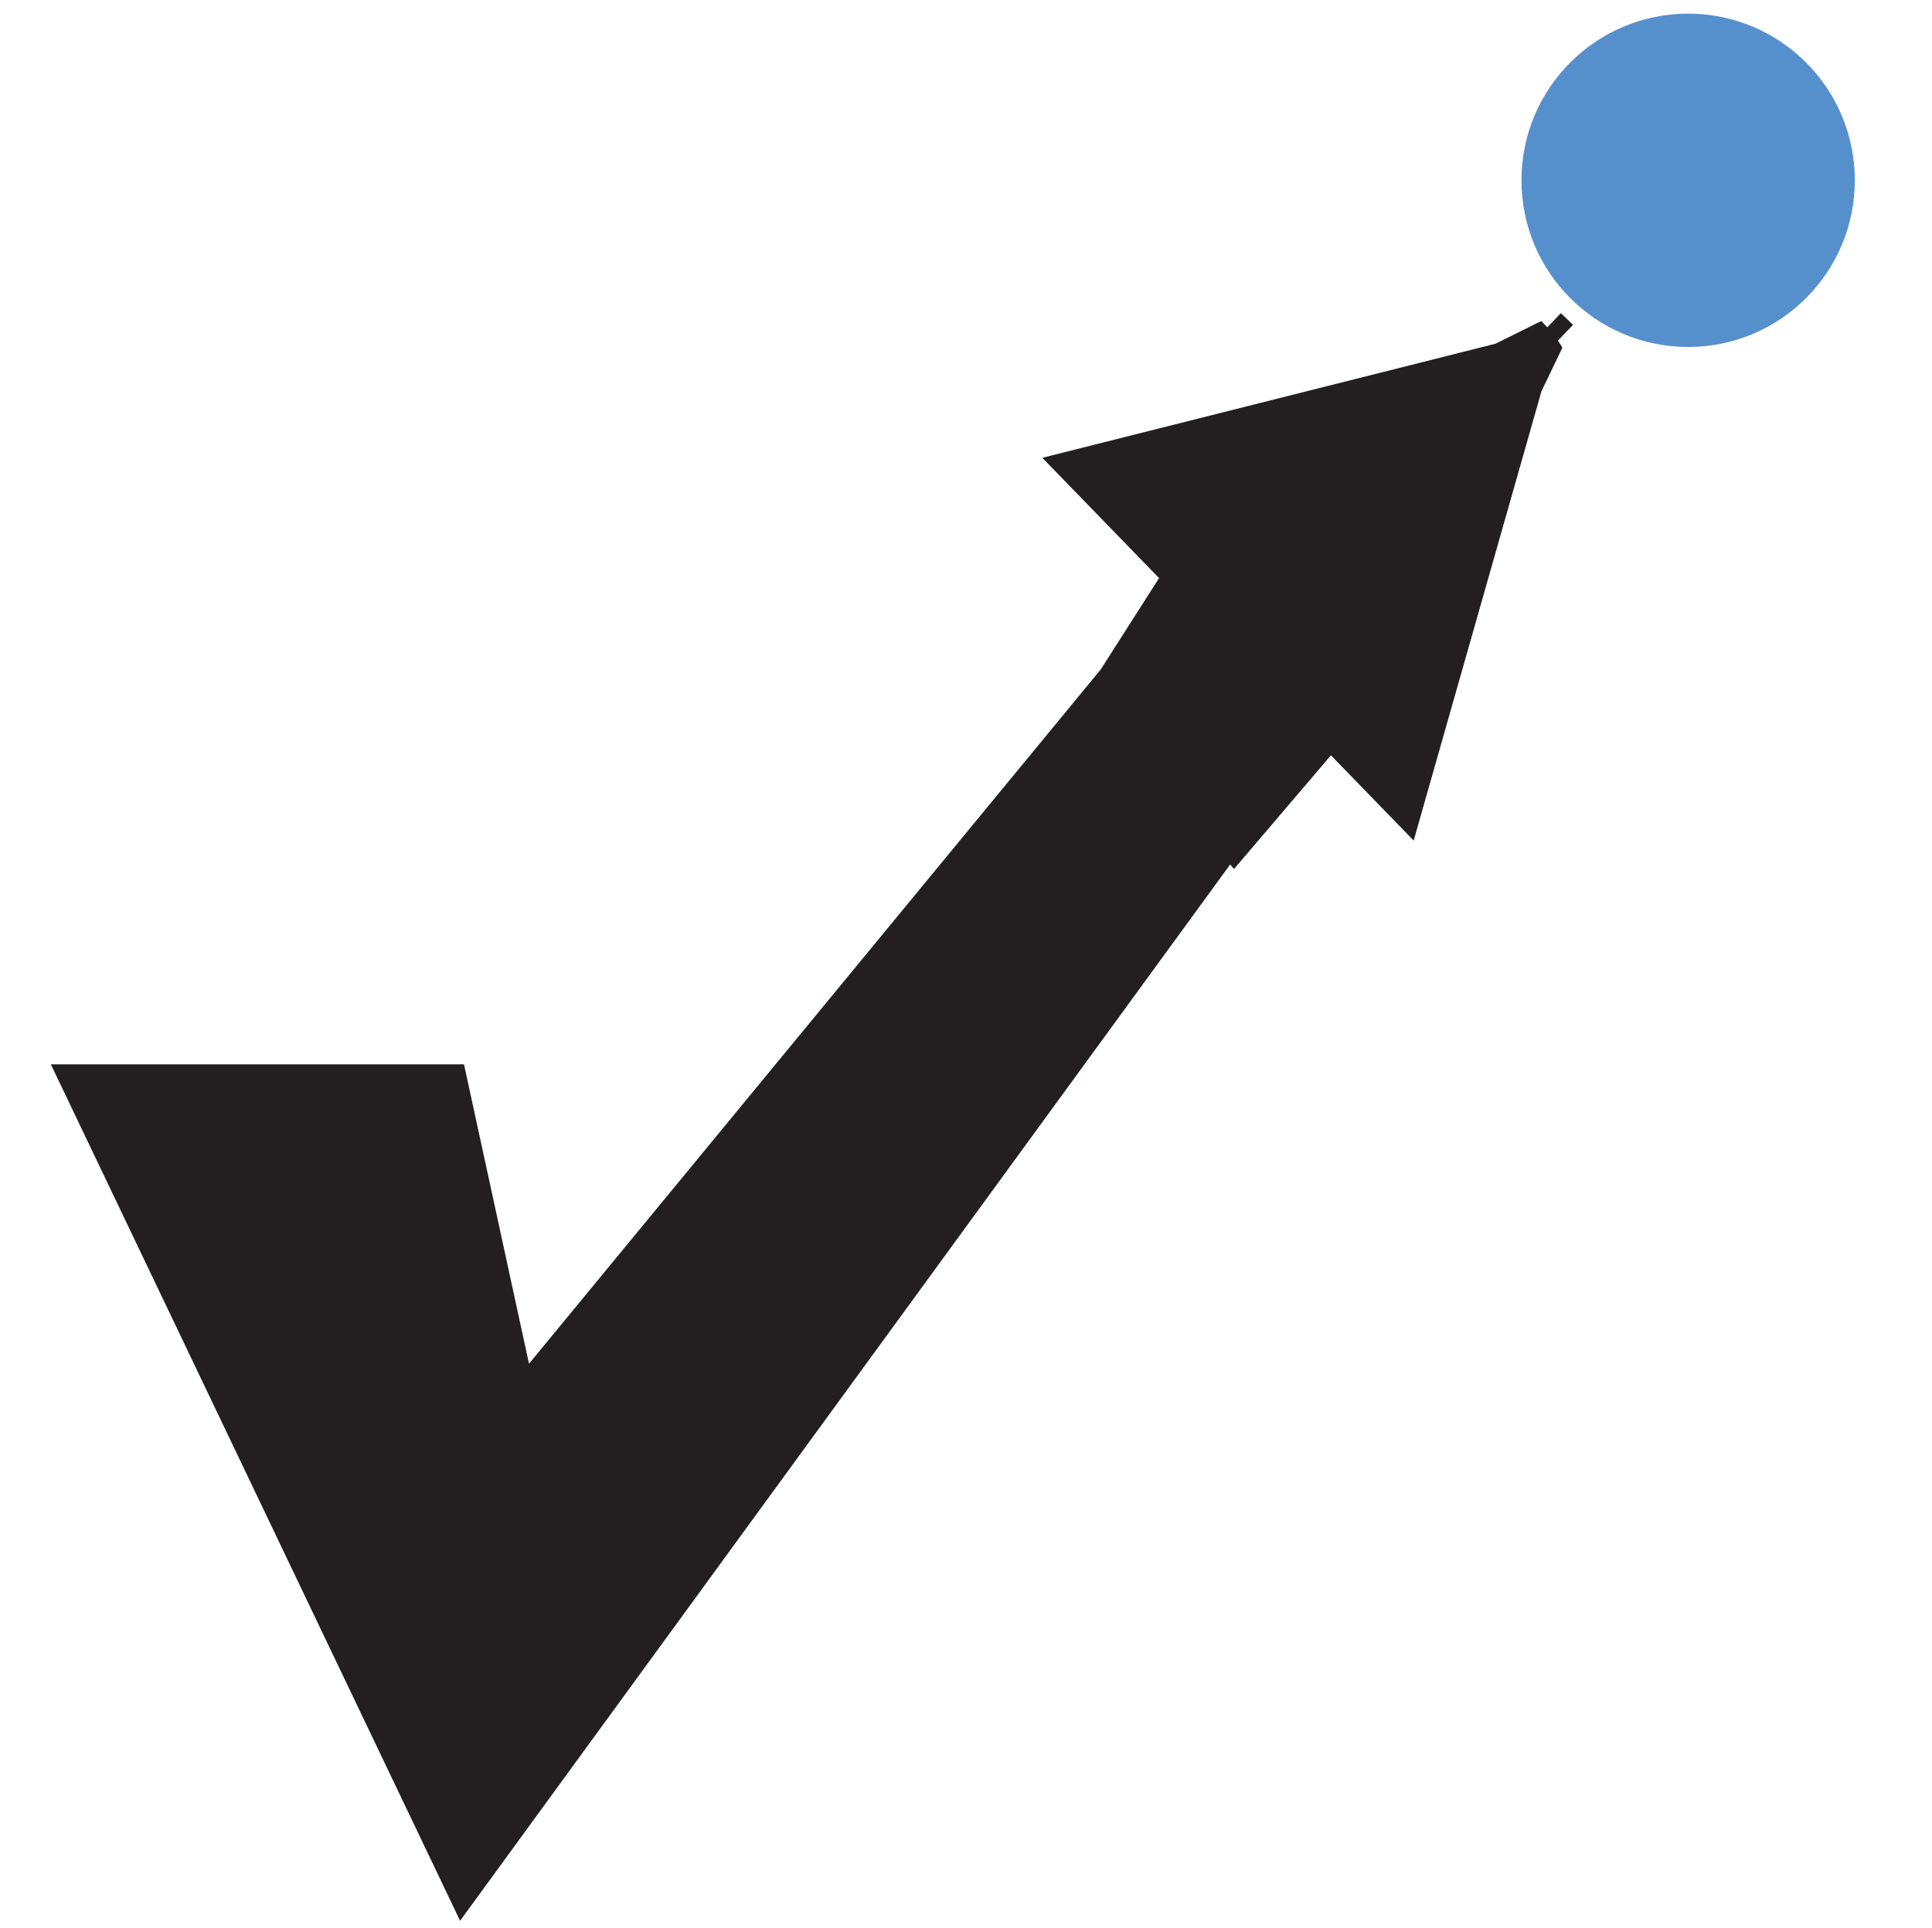 <?xml version="1.0" encoding="UTF-8"?>
<svg id="Layer_1" data-name="Layer 1" xmlns="http://www.w3.org/2000/svg" viewBox="0 0 114.64 114.41">
  <circle cx="100.17" cy="10.7" r="9.39" fill="#5690cc" stroke="#5690cc" stroke-miterlimit="10"/>
  <polygon points="91 23.03 92.14 20.66 91.82 20.14 92.98 18.93 91.82 20.14 91.35 19.66 88.91 20.87 62.81 27.44 69.41 34.24 65.44 40.46 65.4 40.41 31.12 82.04 27.13 63.66 3.81 63.66 27.39 113.01 72.96 50.5 73.22 50.8 78.95 44.08 83.64 48.91 91 23.03" fill="#231f20" stroke="#231f20" stroke-miterlimit="10"/>
</svg>
